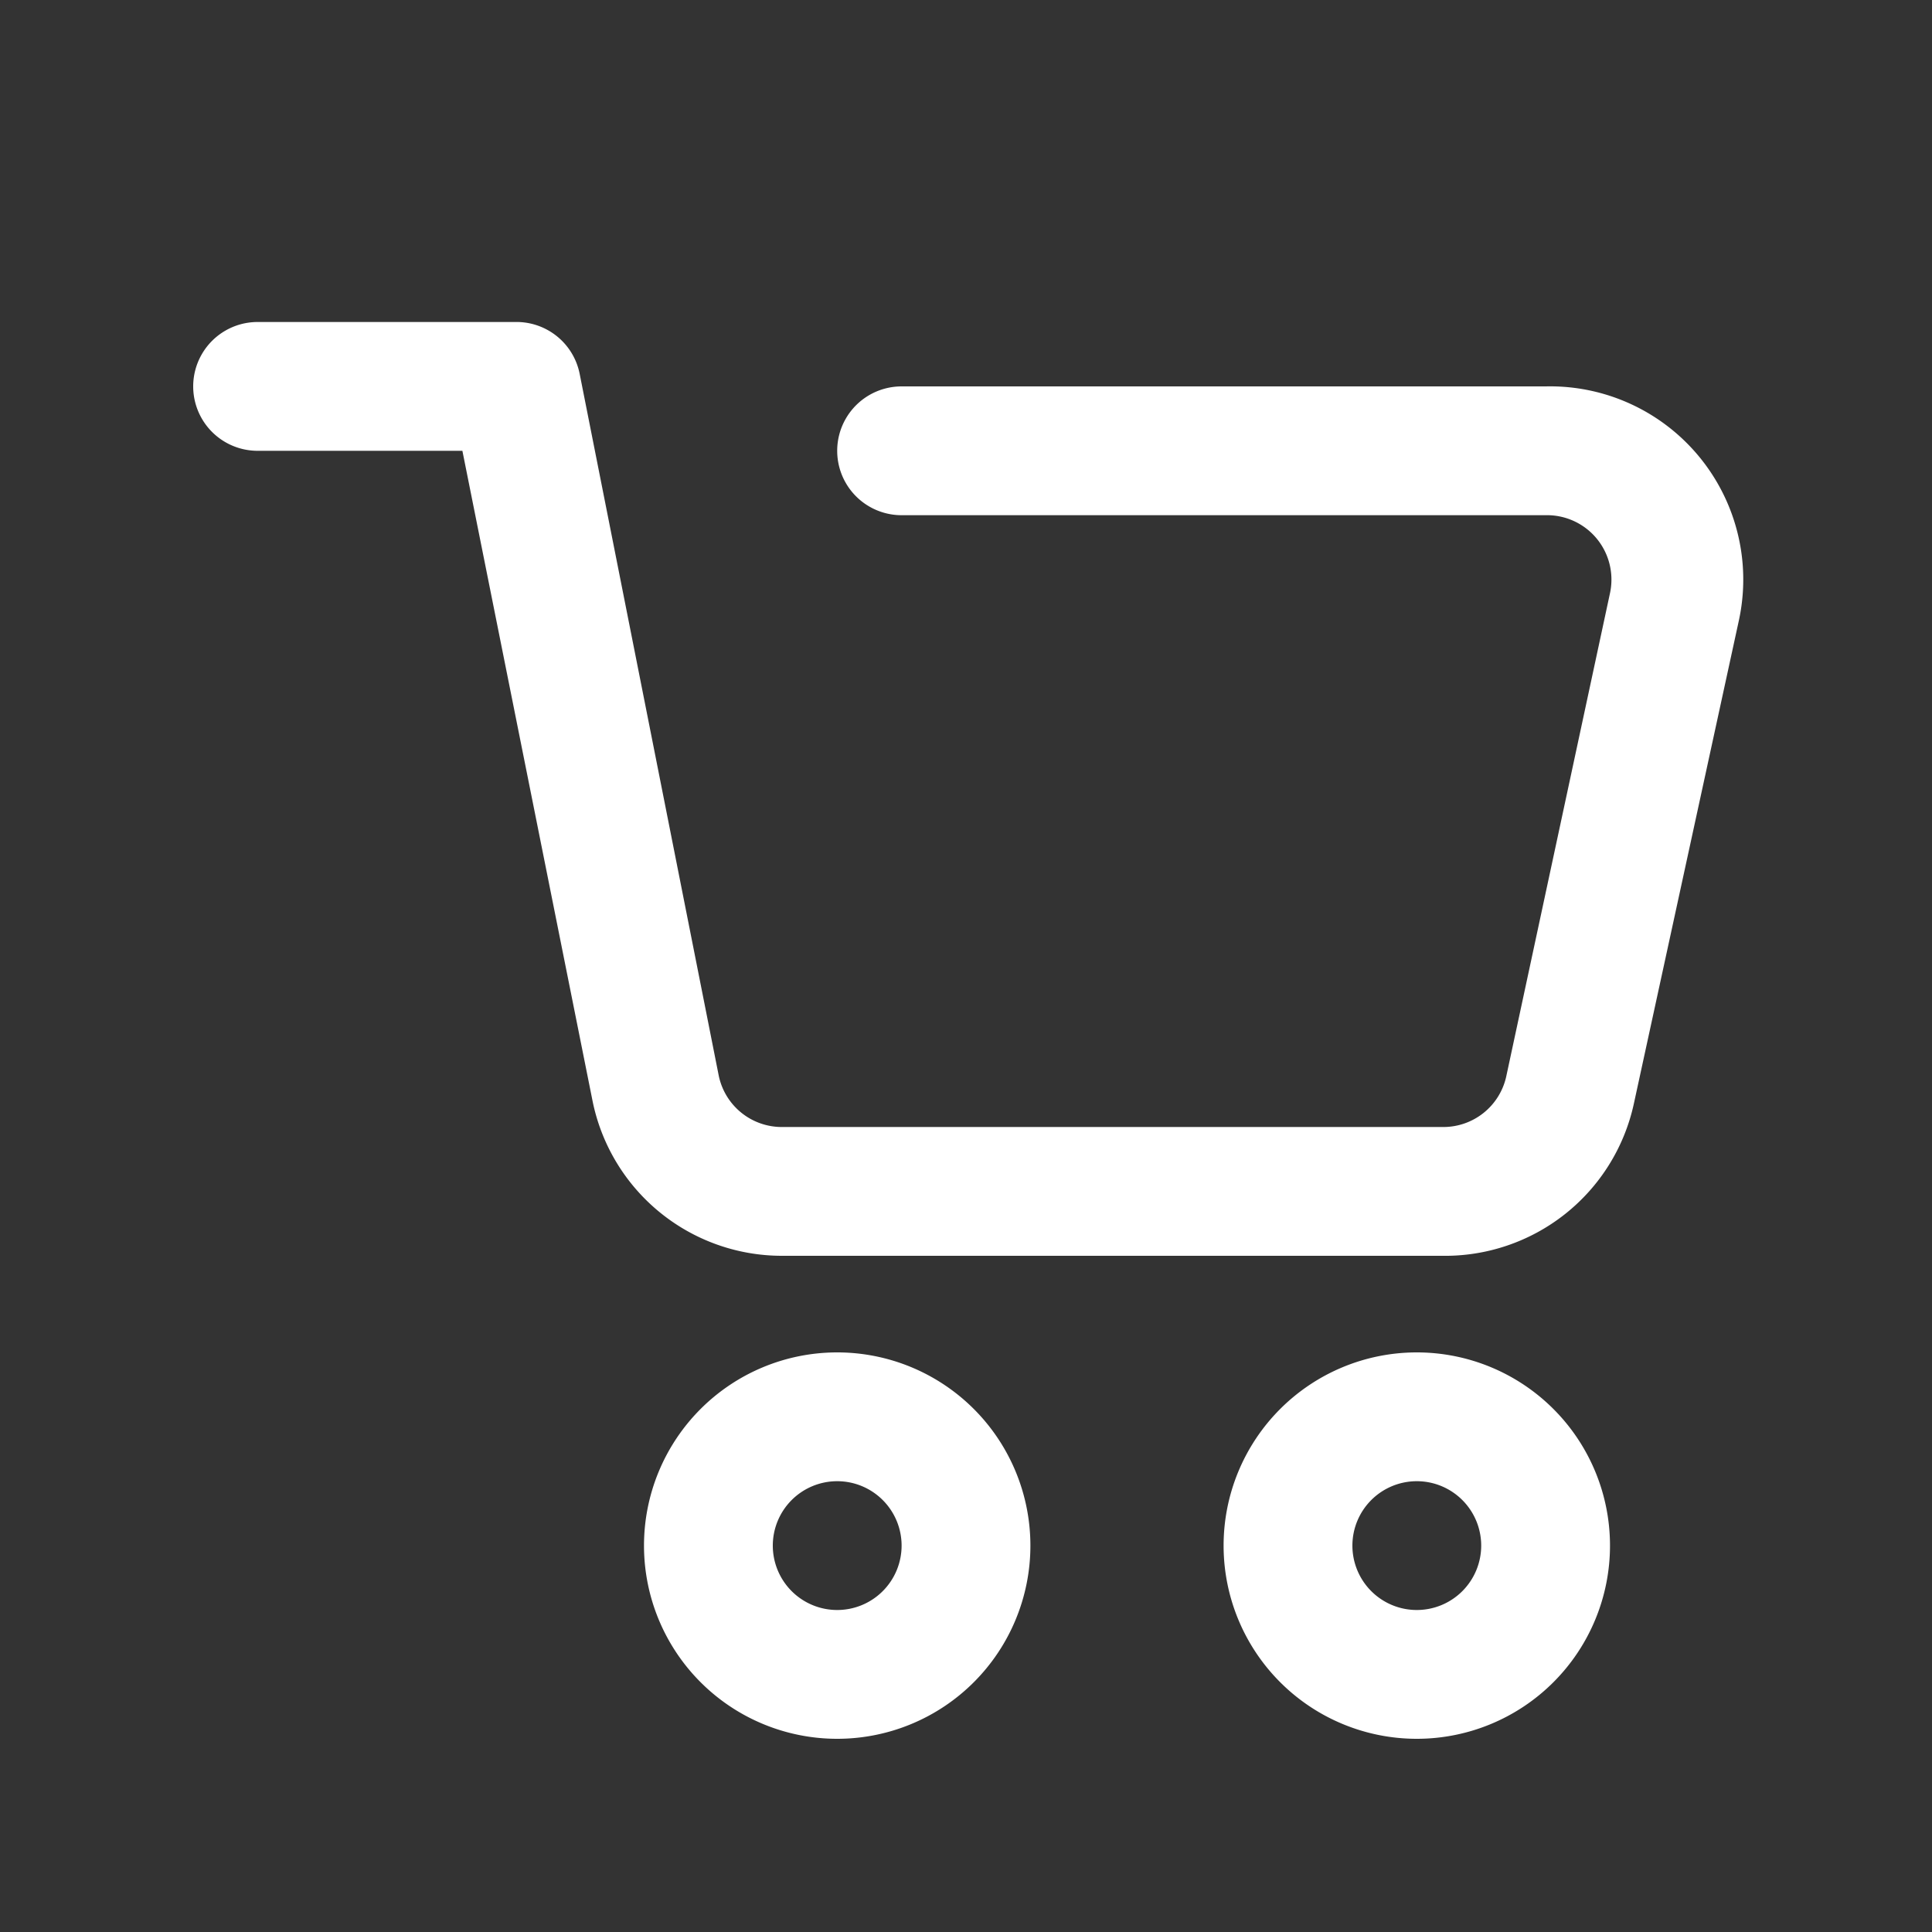 <svg xmlns="http://www.w3.org/2000/svg" version="1.1" xmlns:xlink="http://www.w3.org/1999/xlink" width="512" height="512" x="0" y="0" viewBox="0 0 30 30" style="enable-background:new 0 0 512 512" xml:space="preserve" class=""><rect x="0" y="0" width="30" height="30" fill="#333333" stroke="none"/><g><path d="M22.39 19.5H12.14a3 3 0 0 1-2.94-2.41L7.18 7H4a1 1 0 0 1 0-2h4a1 1 0 0 1 1 .8l2.16 10.9a1 1 0 0 0 1 .8h10.23a1 1 0 0 0 1-.79L25 9.21A1 1 0 0 0 24 8H14a1 1 0 0 1 0-2h10a3 3 0 0 1 3 3.64l-1.63 7.5a3 3 0 0 1-2.98 2.36zM13 27a3 3 0 1 1 3-3 3 3 0 0 1-3 3zm0-4a1 1 0 1 0 1 1 1 1 0 0 0-1-1zM22 27a3 3 0 1 1 3-3 3 3 0 0 1-3 3zm0-4a1 1 0 1 0 1 1 1 1 0 0 0-1-1z" fill="#ffffff" opacity="1" data-original="#000000"></path></g></svg>